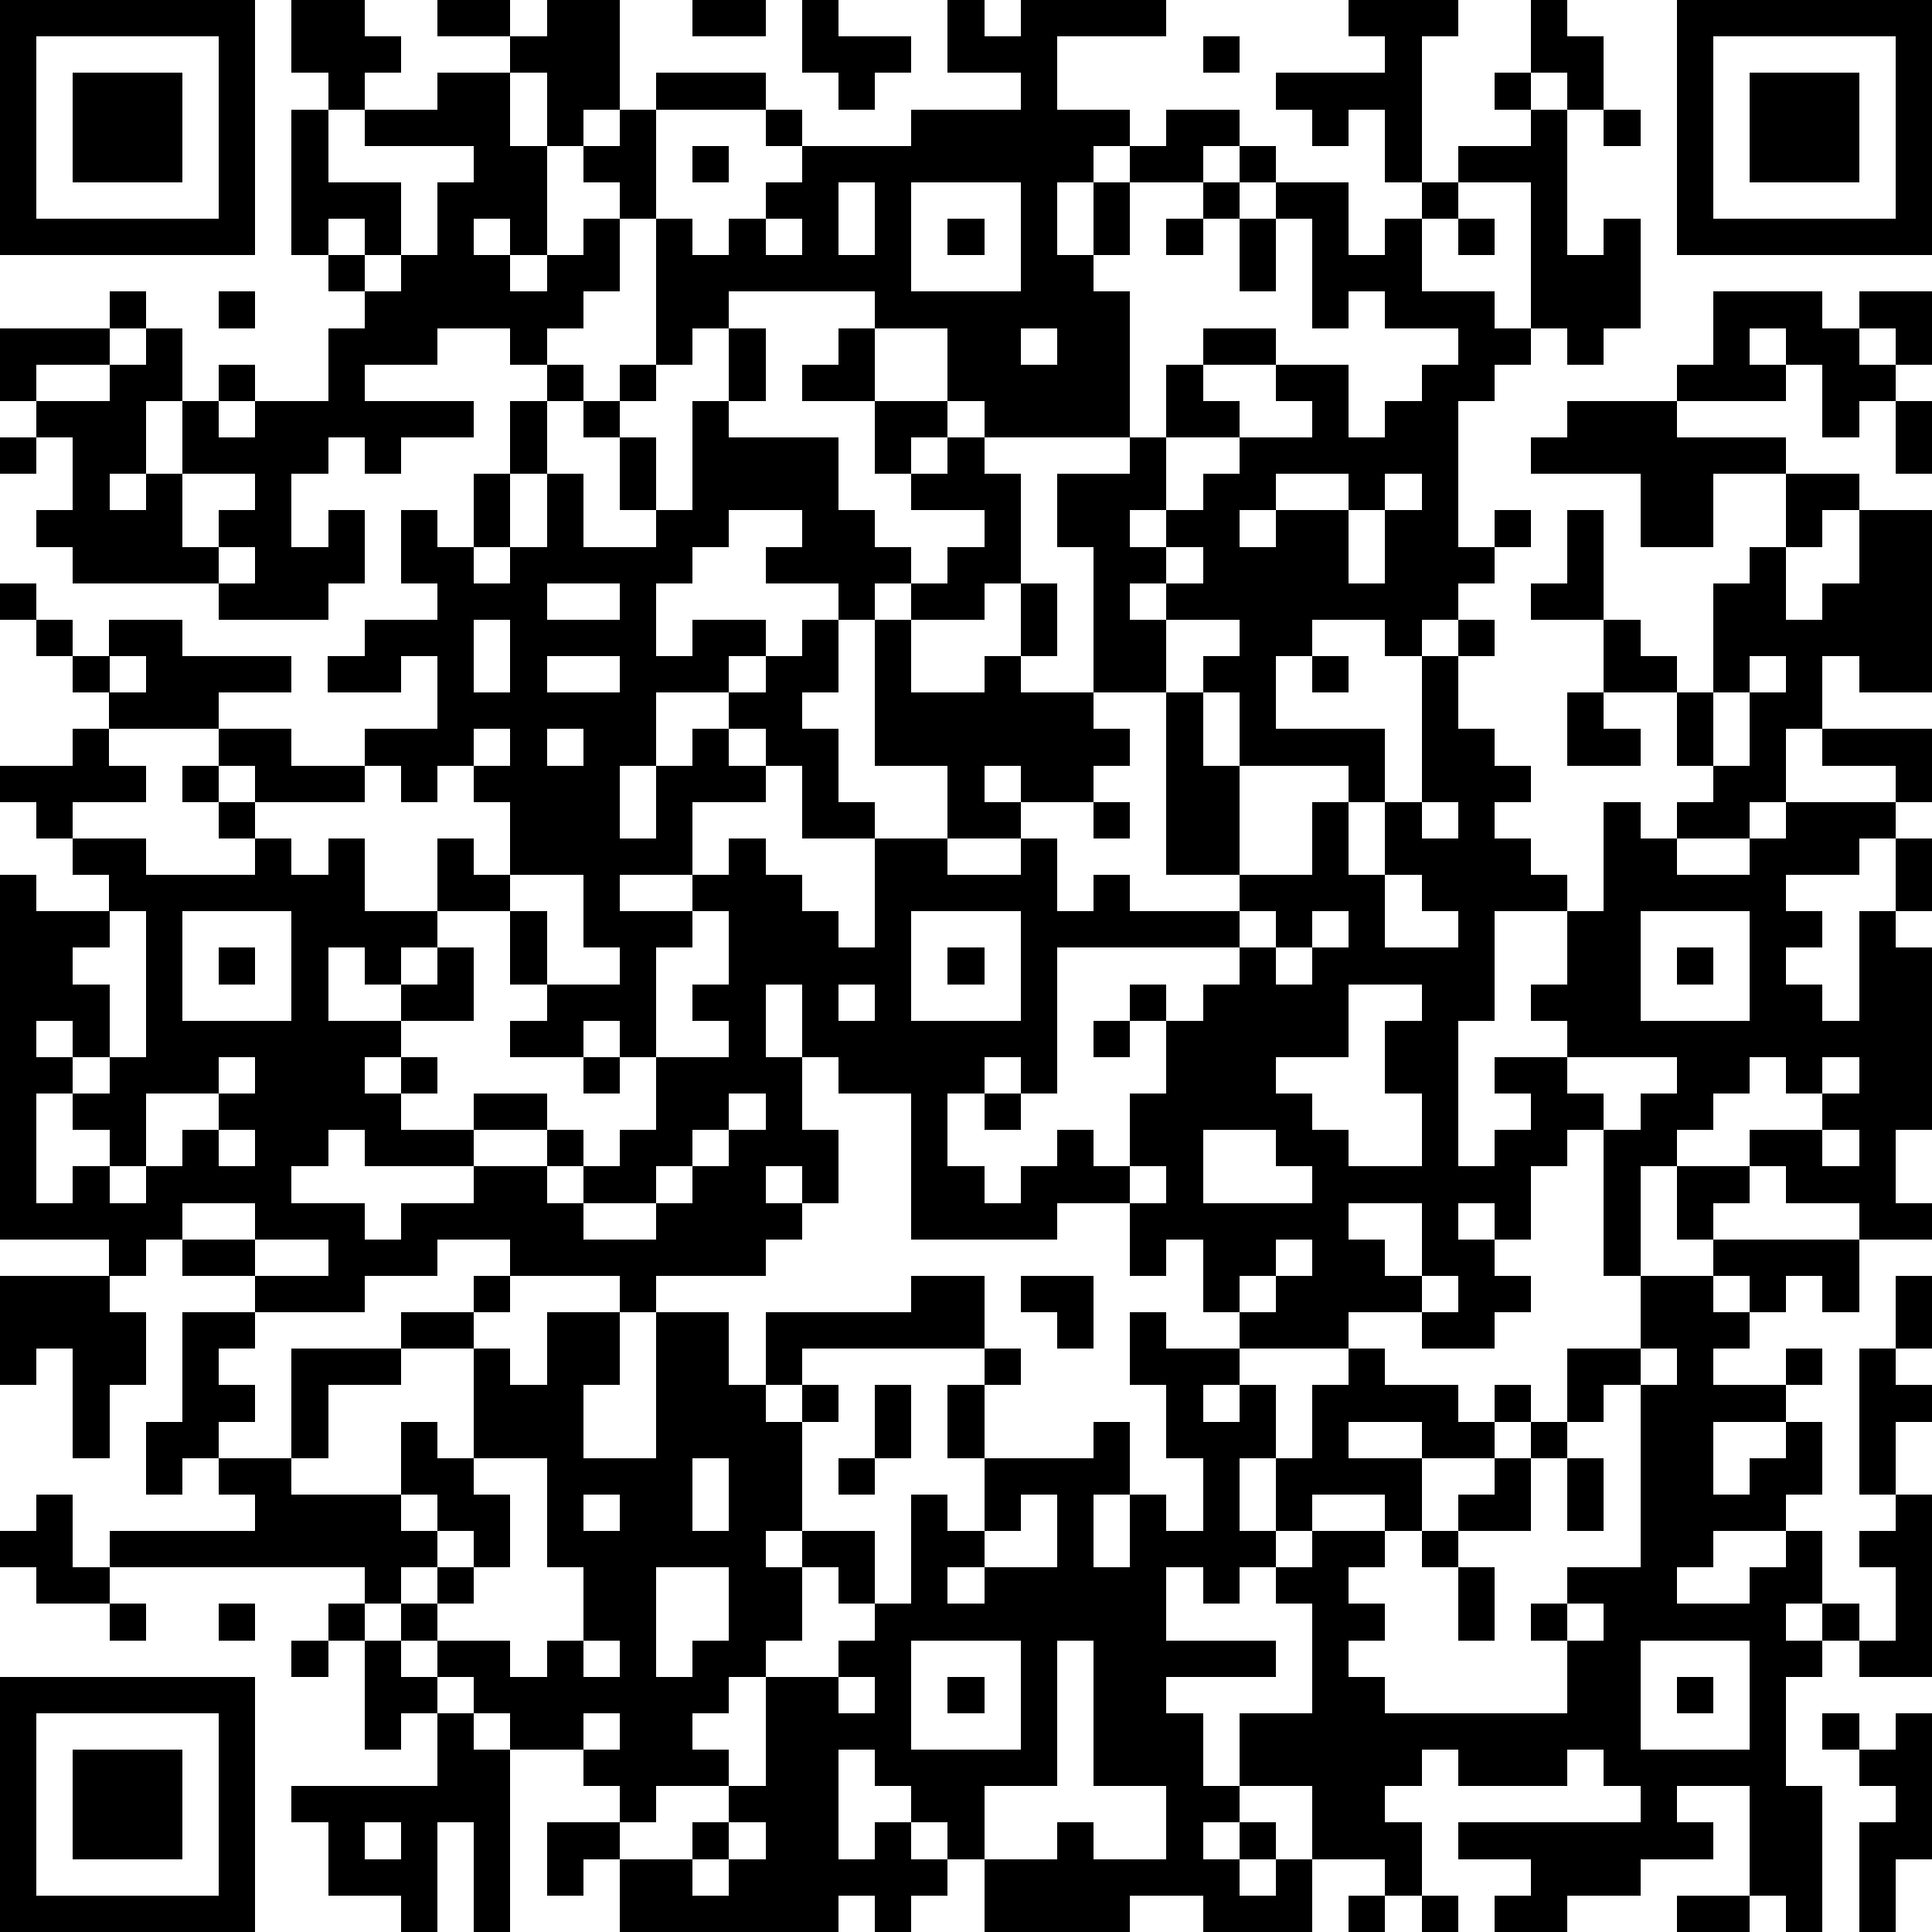 <?xml version="1.0" standalone="yes"?><svg version="1.1" xmlns="http://www.w3.org/2000/svg" xmlns:xlink="http://www.w3.org/1999/xlink" xmlns:ev="http://www.w3.org/2001/xml-events" width="212" height="212" shape-rendering="crispEdges"><path d="M0 0h7v7h-7zM8 0h2v1h1v1h-1v1h-1v-1h-1zM12 0h2v1h-2zM15 0h2v3h-1v1h-1v-2h-1v-1h1zM19 0h2v1h-2zM22 0h1v1h2v1h-1v1h-1v-1h-1zM26 0h1v1h1v-1h4v1h-3v2h2v1h-1v1h-1v2h1v-2h1v-1h1v-1h2v1h-1v1h-2v2h-1v1h1v4h-4v-1h-1v-2h-2v-1h-4v1h-1v1h-1v-4h-1v-1h-1v-1h1v-1h1v-1h3v1h-3v3h1v1h1v-1h1v-1h1v-1h-1v-1h1v1h3v-1h3v-1h-2zM37 0h3v1h-1v4h-1v-2h-1v1h-1v-1h-1v-1h3v-1h-1zM42 0h1v1h1v2h-1v-1h-1zM46 0h7v7h-7zM1 1v5h5v-5zM33 1h1v1h-1zM47 1v5h5v-5zM2 2h3v3h-3zM12 2h2v2h1v3h-1v-1h-1v1h1v1h1v-1h1v-1h1v2h-1v1h-1v1h-1v-1h-2v1h-2v1h3v1h-2v1h-1v-1h-1v1h-1v2h1v-1h1v2h-1v1h-3v-1h-4v-1h-1v-1h1v-2h-1v-1h-1v-2h3v-1h1v1h-1v1h-2v1h2v-1h1v-1h1v2h-1v2h-1v1h1v-1h1v-2h1v-1h1v1h-1v1h1v-1h2v-2h1v-1h-1v-1h-1v-4h1v2h2v2h-1v-1h-1v1h1v1h1v-1h1v-2h1v-1h-3v-1h2zM41 2h1v1h-1zM48 2h3v3h-3zM42 3h1v4h1v-1h1v3h-1v1h-1v-1h-1v-4h-2v-1h2zM44 3h1v1h-1zM19 4h1v1h-1zM34 4h1v1h-1zM23 5v2h1v-2zM25 5v3h3v-3zM33 5h1v1h-1zM35 5h2v2h1v-1h1v-1h1v1h-1v2h2v1h1v1h-1v1h-1v4h1v-1h1v1h-1v1h-1v1h-1v1h-1v-1h-2v1h-1v2h3v2h-1v-1h-3v-2h-1v-1h1v-1h-2v-1h-1v1h1v2h-2v-4h-1v-2h2v-1h1v-2h1v-1h2v1h-2v1h1v1h-2v2h-1v1h1v-1h1v-1h1v-1h2v-1h-1v-1h2v2h1v-1h1v-1h1v-1h-2v-1h-1v1h-1v-3h-1zM21 6v1h1v-1zM26 6h1v1h-1zM32 6h1v1h-1zM34 6h1v2h-1zM40 6h1v1h-1zM6 8h1v1h-1zM47 8h3v1h1v-1h2v2h-1v-1h-1v1h1v1h-1v1h-1v-2h-1v-1h-1v1h1v1h-3v-1h1zM20 9h1v2h-1zM23 9h1v2h-2v-1h1zM28 9v1h1v-1zM15 10h1v1h-1zM17 10h1v1h-1zM14 11h1v2h-1zM16 11h1v1h-1zM19 11h1v1h3v2h1v1h1v1h-1v1h-1v-1h-2v-1h1v-1h-2v1h-1v1h-1v2h1v-1h2v1h-1v1h-2v2h-1v2h1v-2h1v-1h1v-1h1v-1h1v-1h1v2h-1v1h1v2h1v1h-2v-2h-1v-1h-1v1h1v1h-2v2h-2v1h2v-1h1v-1h1v1h1v1h1v1h1v-3h2v-2h-2v-4h1v-1h1v-1h1v-1h-2v-1h-1v-2h2v1h-1v1h1v-1h1v1h1v3h-1v1h-2v2h2v-1h1v-2h1v2h-1v1h2v1h1v1h-1v1h-2v-1h-1v1h1v1h-2v1h2v-1h1v2h1v-1h1v1h3v-1h-2v-5h1v2h1v3h2v-2h1v2h1v-2h1v-4h1v-1h1v1h-1v2h1v1h1v1h-1v1h1v1h1v1h-2v3h-1v4h1v-1h1v-1h-1v-1h2v-1h-1v-1h1v-2h1v-3h1v1h1v-1h1v-1h-1v-2h-2v-2h-2v-1h1v-2h1v3h1v1h1v1h1v-3h1v-1h1v-2h-2v2h-2v-2h-3v-1h1v-1h3v1h3v1h2v1h-1v1h-1v2h1v-1h1v-2h2v5h-2v-1h-1v2h-1v2h-1v1h-2v1h2v-1h1v-1h3v-1h-2v-1h3v2h-1v1h-1v1h-2v1h1v1h-1v1h1v1h1v-3h1v-2h1v2h-1v1h1v5h-1v2h1v1h-2v-1h-2v-1h-1v-1h2v-1h-1v-1h-1v1h-1v1h-1v1h-1v3h-1v-4h-1v1h-1v2h-1v-1h-1v1h1v1h1v1h-1v1h-2v-1h-2v1h-3v-1h-1v-2h-1v1h-1v-2h-2v1h-4v-4h-2v-1h-1v-2h-1v2h1v2h1v2h-1v-1h-1v1h1v1h-1v1h-3v1h-1v-1h-3v-1h-2v1h-2v1h-3v-1h-2v-1h-1v1h-1v-1h-3v-10h1v1h2v-1h-1v-1h-1v-1h-1v-1h2v-1h1v-1h-1v-1h-1v-1h-1v-1h1v1h1v1h1v-1h2v1h3v1h-2v1h-3v1h1v1h-2v1h2v1h3v-1h-1v-1h-1v-1h1v-1h2v1h2v-1h2v-2h-1v1h-2v-1h1v-1h2v-1h-1v-2h1v1h1v-2h1v2h-1v1h1v-1h1v-2h1v2h2v-1h-1v-2h1v2h1zM52 11h1v2h-1zM0 12h1v1h-1zM5 13v2h1v-1h1v-1zM35 13v1h-1v1h1v-1h2v-1zM38 13v1h-1v2h1v-2h1v-1zM6 15v1h1v-1zM32 15v1h1v-1zM15 16v1h2v-1zM13 17v2h1v-2zM3 18v1h1v-1zM15 18v1h2v-1zM36 18h1v1h-1zM48 18v1h-1v2h1v-2h1v-1zM43 19h1v1h1v1h-2zM13 20v1h-1v1h-1v-1h-1v1h-3v-1h-1v1h1v1h1v1h1v-1h1v2h2v-2h1v1h1v-2h-1v-1h1v-1zM15 20v1h1v-1zM30 22h1v1h-1zM39 22v1h1v-1zM14 24v1h-2v1h-1v1h-1v-1h-1v2h2v-1h1v-1h1v2h-2v1h-1v1h1v-1h1v1h-1v1h2v-1h2v1h-2v1h-3v-1h-1v1h-1v1h2v1h1v-1h2v-1h2v-1h1v1h-1v1h1v-1h1v-1h1v-2h-1v-1h-1v1h-2v-1h1v-1h-1v-2h1v2h2v-1h-1v-2zM38 24v2h2v-1h-1v-1zM3 25v1h-1v1h1v2h-1v-1h-1v1h1v1h-1v3h1v-1h1v-1h-1v-1h1v-1h1v-4zM5 25v3h3v-3zM19 25v1h-1v3h2v-1h-1v-1h1v-2zM25 25v3h3v-3zM34 25v1h-5v4h-1v-1h-1v1h-1v2h1v1h1v-1h1v-1h1v1h1v-2h1v-2h-1v-1h1v1h1v-1h1v-1h1v-1zM36 25v1h-1v1h1v-1h1v-1zM45 25v3h3v-3zM6 26h1v1h-1zM26 26h1v1h-1zM46 26h1v1h-1zM23 27v1h1v-1zM37 27v2h-2v1h1v1h1v1h2v-2h-1v-2h1v-1zM30 28h1v1h-1zM6 29v1h-2v2h-1v1h1v-1h1v-1h1v-1h1v-1zM16 29h1v1h-1zM43 29v1h1v1h1v-1h1v-1zM50 29v1h1v-1zM20 30v1h-1v1h-1v1h-2v1h2v-1h1v-1h1v-1h1v-1zM27 30h1v1h-1zM6 31v1h1v-1zM33 31v2h3v-1h-1v-1zM50 31v1h1v-1zM31 32v1h1v-1zM46 32h2v1h-1v1h-1zM5 33v1h2v-1zM37 33v1h1v1h1v-2zM7 34v1h2v-1zM35 34v1h-1v1h1v-1h1v-1zM47 34h4v2h-1v-1h-1v1h-1v-1h-1zM0 35h3v1h1v2h-1v2h-1v-3h-1v1h-1zM13 35h1v1h-1zM25 35h2v2h-5v1h-1v-2h4zM28 35h2v2h-1v-1h-1zM39 35v1h1v-1zM45 35h2v1h1v1h-1v1h2v-1h1v1h-1v1h-2v2h1v-1h1v-1h1v2h-1v1h-2v1h-1v1h2v-1h1v-1h1v2h-1v1h1v-1h1v1h-1v1h-1v3h1v4h-1v-1h-1v-3h-2v1h1v1h-2v1h-2v1h-2v-1h1v-1h-2v-1h5v-1h-1v-1h-1v1h-3v-1h-1v1h-1v1h1v2h-1v-1h-2v-2h-2v-2h2v-3h-1v-1h-1v1h-1v-1h-1v2h3v1h-3v1h1v2h1v1h-1v1h1v-1h1v1h-1v1h1v-1h1v2h-3v-1h-2v1h-4v-2h-1v-1h-1v-1h-1v-1h-1v3h1v-1h1v1h1v1h-1v1h-1v-1h-1v1h-6v-2h-1v1h-1v-2h2v-1h-1v-1h-2v-1h-1v-1h-1v-1h-1v-1h-1v-1h-7v-1h4v-1h-1v-1h-1v1h-1v-2h1v-3h2v1h-1v1h1v1h-1v1h2v-3h3v-1h2v1h-2v1h-2v2h-1v1h3v-2h1v1h1v-3h1v1h1v-2h2v2h-1v2h2v-4h2v2h1v1h1v-1h1v1h-1v3h-1v1h1v-1h2v2h-1v-1h-1v2h-1v1h-1v1h-1v1h1v1h-2v1h-1v1h2v-1h1v-1h1v-3h2v-1h1v-1h1v-3h1v1h1v-2h-1v-2h1v-1h1v1h-1v2h3v-1h1v2h-1v2h1v-2h1v1h1v-2h-1v-2h-1v-2h1v1h2v1h-1v1h1v-1h1v2h-1v2h1v-2h1v-2h1v-1h1v1h2v1h1v-1h1v1h-1v1h-2v-1h-2v1h2v2h-1v-1h-2v1h-1v1h1v-1h2v1h-1v1h1v1h-1v1h1v1h5v-2h-1v-1h1v-1h2v-5h-1v1h-1v-2h2zM52 35h1v2h-1zM45 37v1h1v-1zM51 37h1v1h1v1h-1v2h-1zM24 38h1v2h-1zM42 39h1v1h-1zM13 40v1h1v2h-1v-1h-1v-1h-1v1h1v1h-1v1h1v-1h1v1h-1v1h2v1h1v-1h1v-2h-1v-3zM19 40v2h1v-2zM23 40h1v1h-1zM41 40h1v2h-2v-1h1zM43 40h1v2h-1zM1 41h1v2h1v1h-2v-1h-1v-1h1zM16 41v1h1v-1zM28 41v1h-1v1h-1v1h1v-1h2v-2zM52 41h1v5h-2v-1h1v-2h-1v-1h1zM39 42h1v1h-1zM18 43v3h1v-1h1v-2zM40 43h1v2h-1zM3 44h1v1h-1zM6 44h1v1h-1zM9 44h1v1h-1zM43 44v1h1v-1zM8 45h1v1h-1zM10 45h1v1h1v1h-1v1h-1zM16 45v1h1v-1zM25 45v3h3v-3zM29 45v4h-2v2h2v-1h1v1h2v-2h-2v-4zM45 45v3h3v-3zM0 46h7v7h-7zM23 46v1h1v-1zM26 46h1v1h-1zM46 46h1v1h-1zM1 47v5h5v-5zM12 47h1v1h1v5h-1v-3h-1v3h-1v-1h-2v-2h-1v-1h4zM16 47v1h1v-1zM50 47h1v1h-1zM52 47h1v4h-1v2h-1v-3h1v-1h-1v-1h1zM2 48h3v3h-3zM10 50v1h1v-1zM20 50v1h-1v1h1v-1h1v-1zM37 52h1v1h-1zM39 52h1v1h-1zM46 52h2v1h-2z" style="fill:#000" transform="translate(0,0) scale(4)"/></svg>